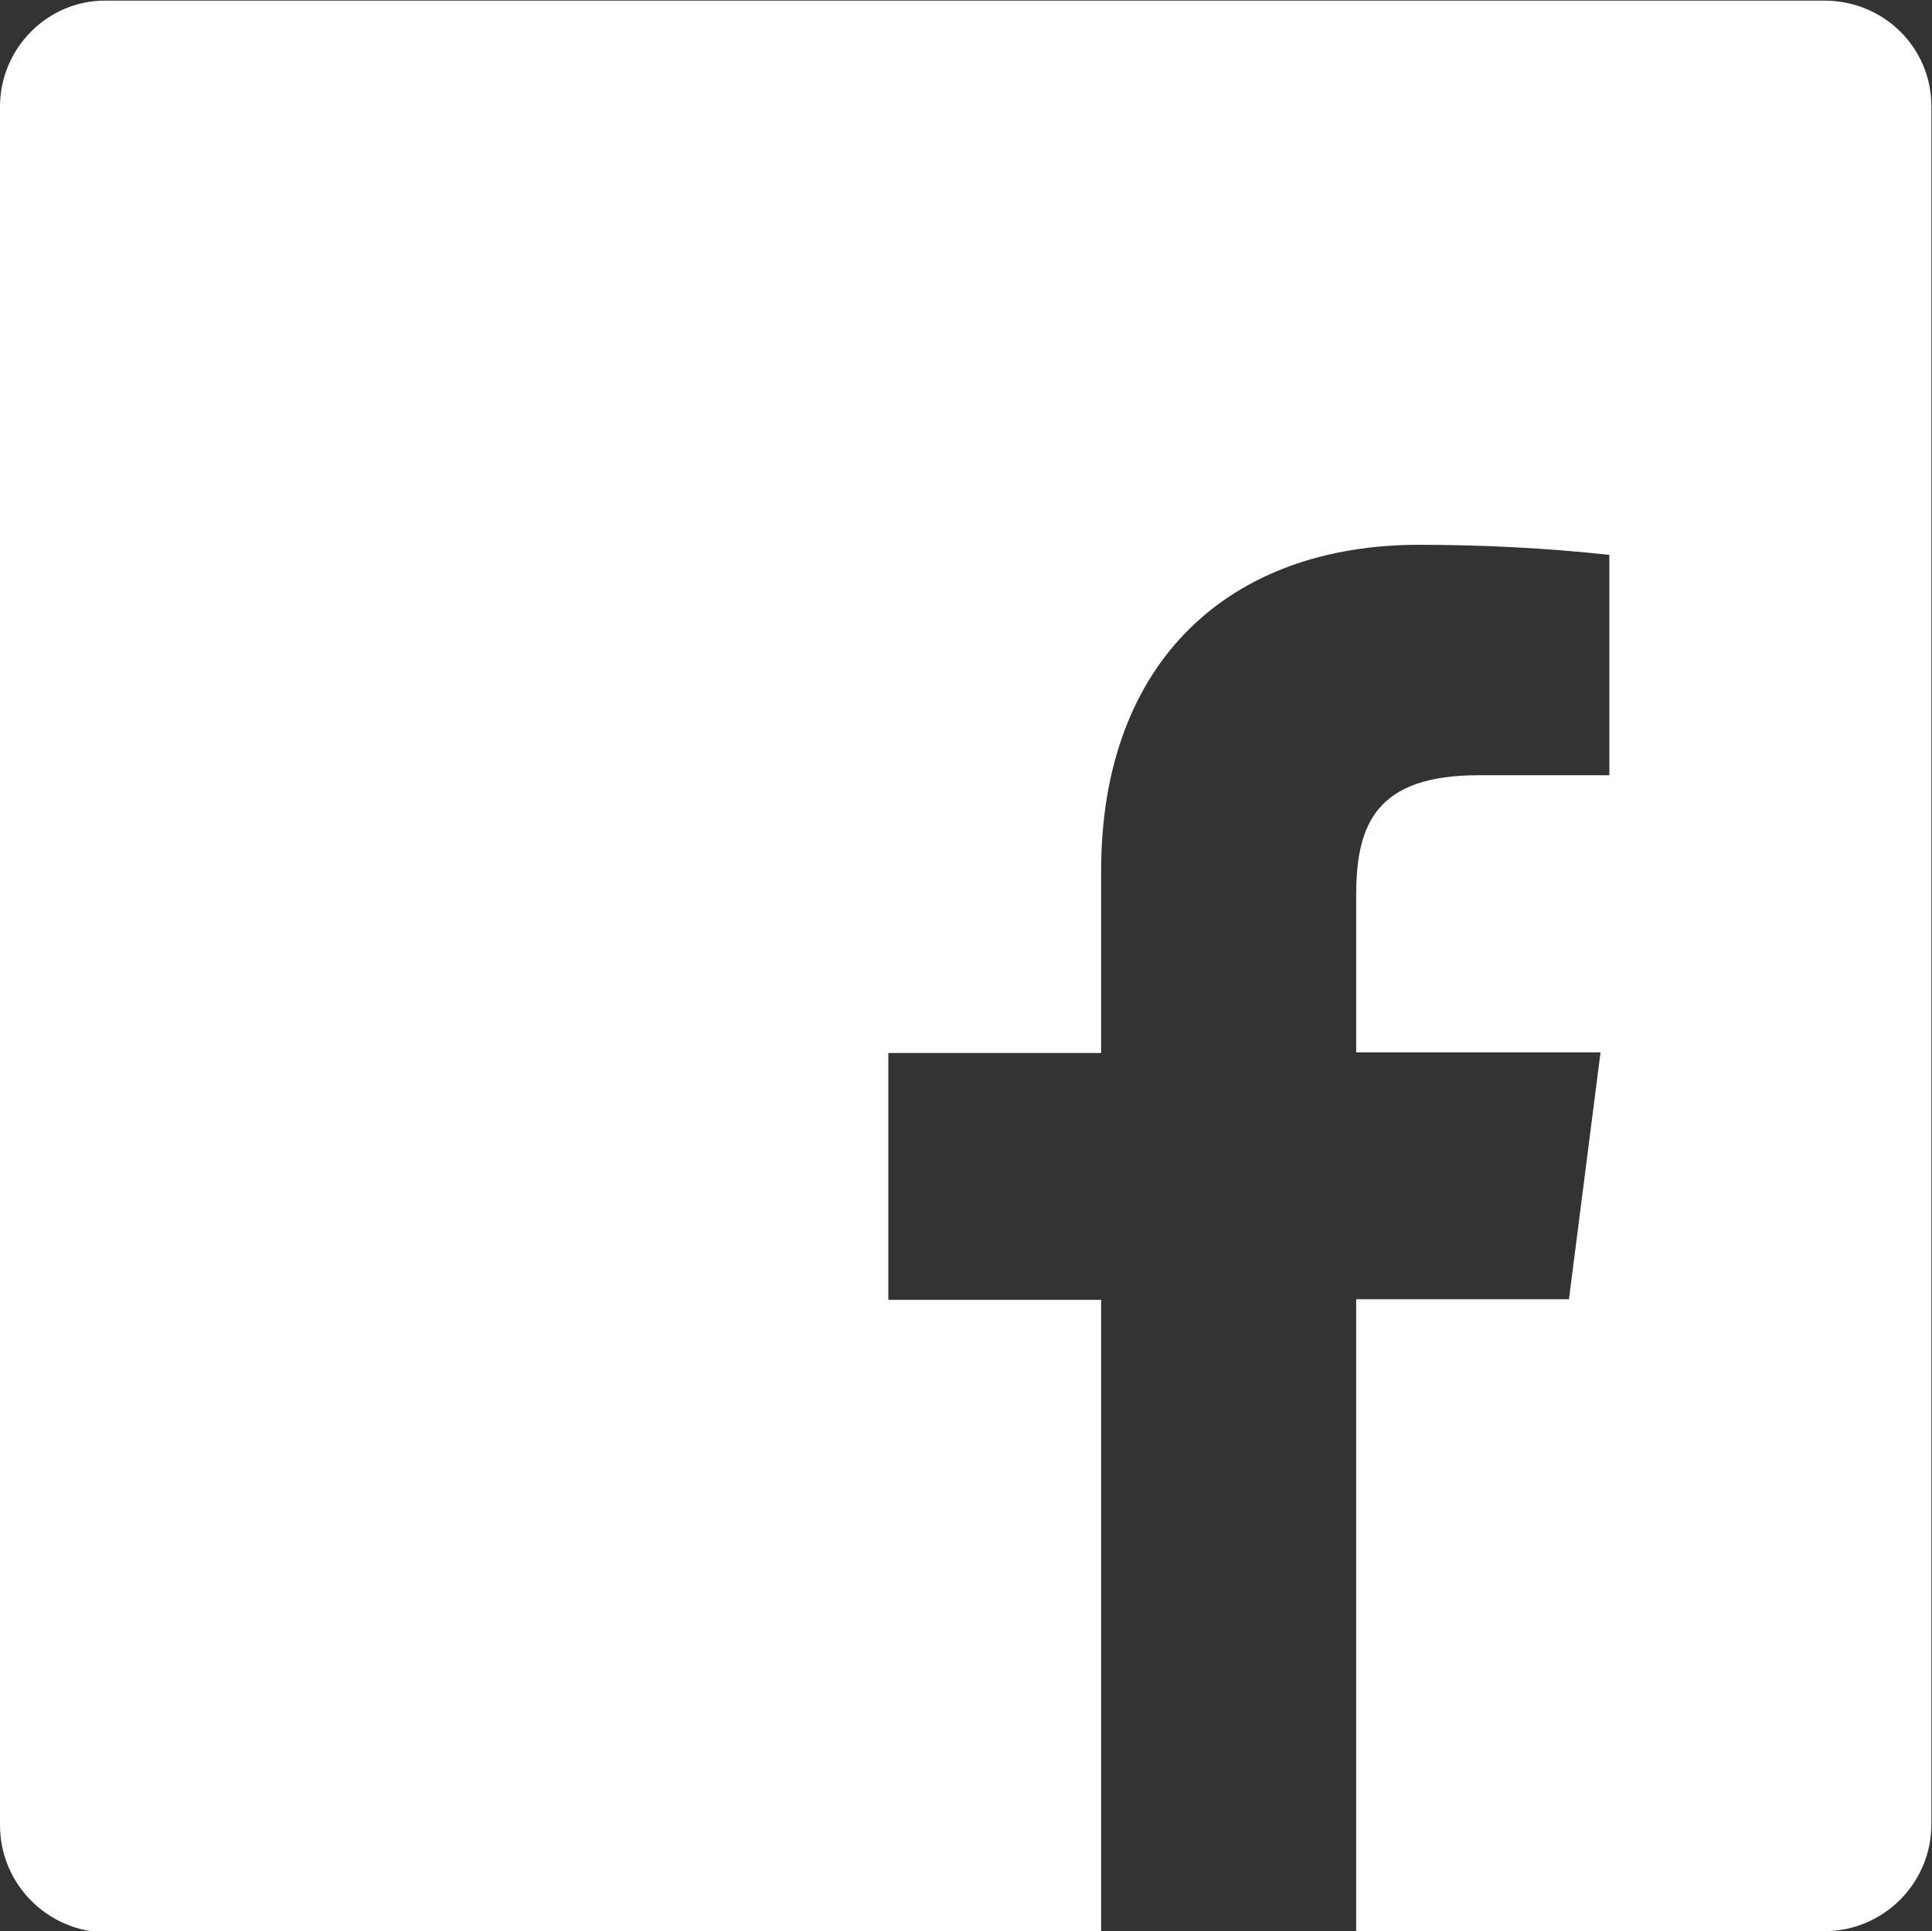 <?xml version="1.0" encoding="UTF-8"?>
<svg id="Layer_1" data-name="Layer 1" xmlns="http://www.w3.org/2000/svg" viewBox="0 0 30.6 30.59">
  <rect x="0" y="0" width="30.6" height="30.59" fill="#333333" stroke="none"/>
  <defs>
    <style>
      .cls-1 {
        fill: #fff;
        stroke-width: 0px;
      }
    </style>
  </defs>
  <path class="cls-1" d="M21.48,30.6v-10.02h3.37l.5-3.91h-3.87v-2.49c0-1.13.32-1.9,1.94-1.9h2.07v-3.49c-1-.11-2.01-.16-3.02-.16-2.98,0-5.03,1.83-5.03,5.17v2.88h-3.37v3.91h3.37v10.02h0s-15.76,0-15.76,0C.76,30.6,0,29.85,0,28.91V1.69C0,.76.76,0,1.68.01c0,0,0,0,0,0h27.22c.93,0,1.69.74,1.69,1.67,0,0,0,0,0,0v27.22c0,.93-.76,1.69-1.69,1.69h-7.43s0,0,0,0Z"/>
</svg>